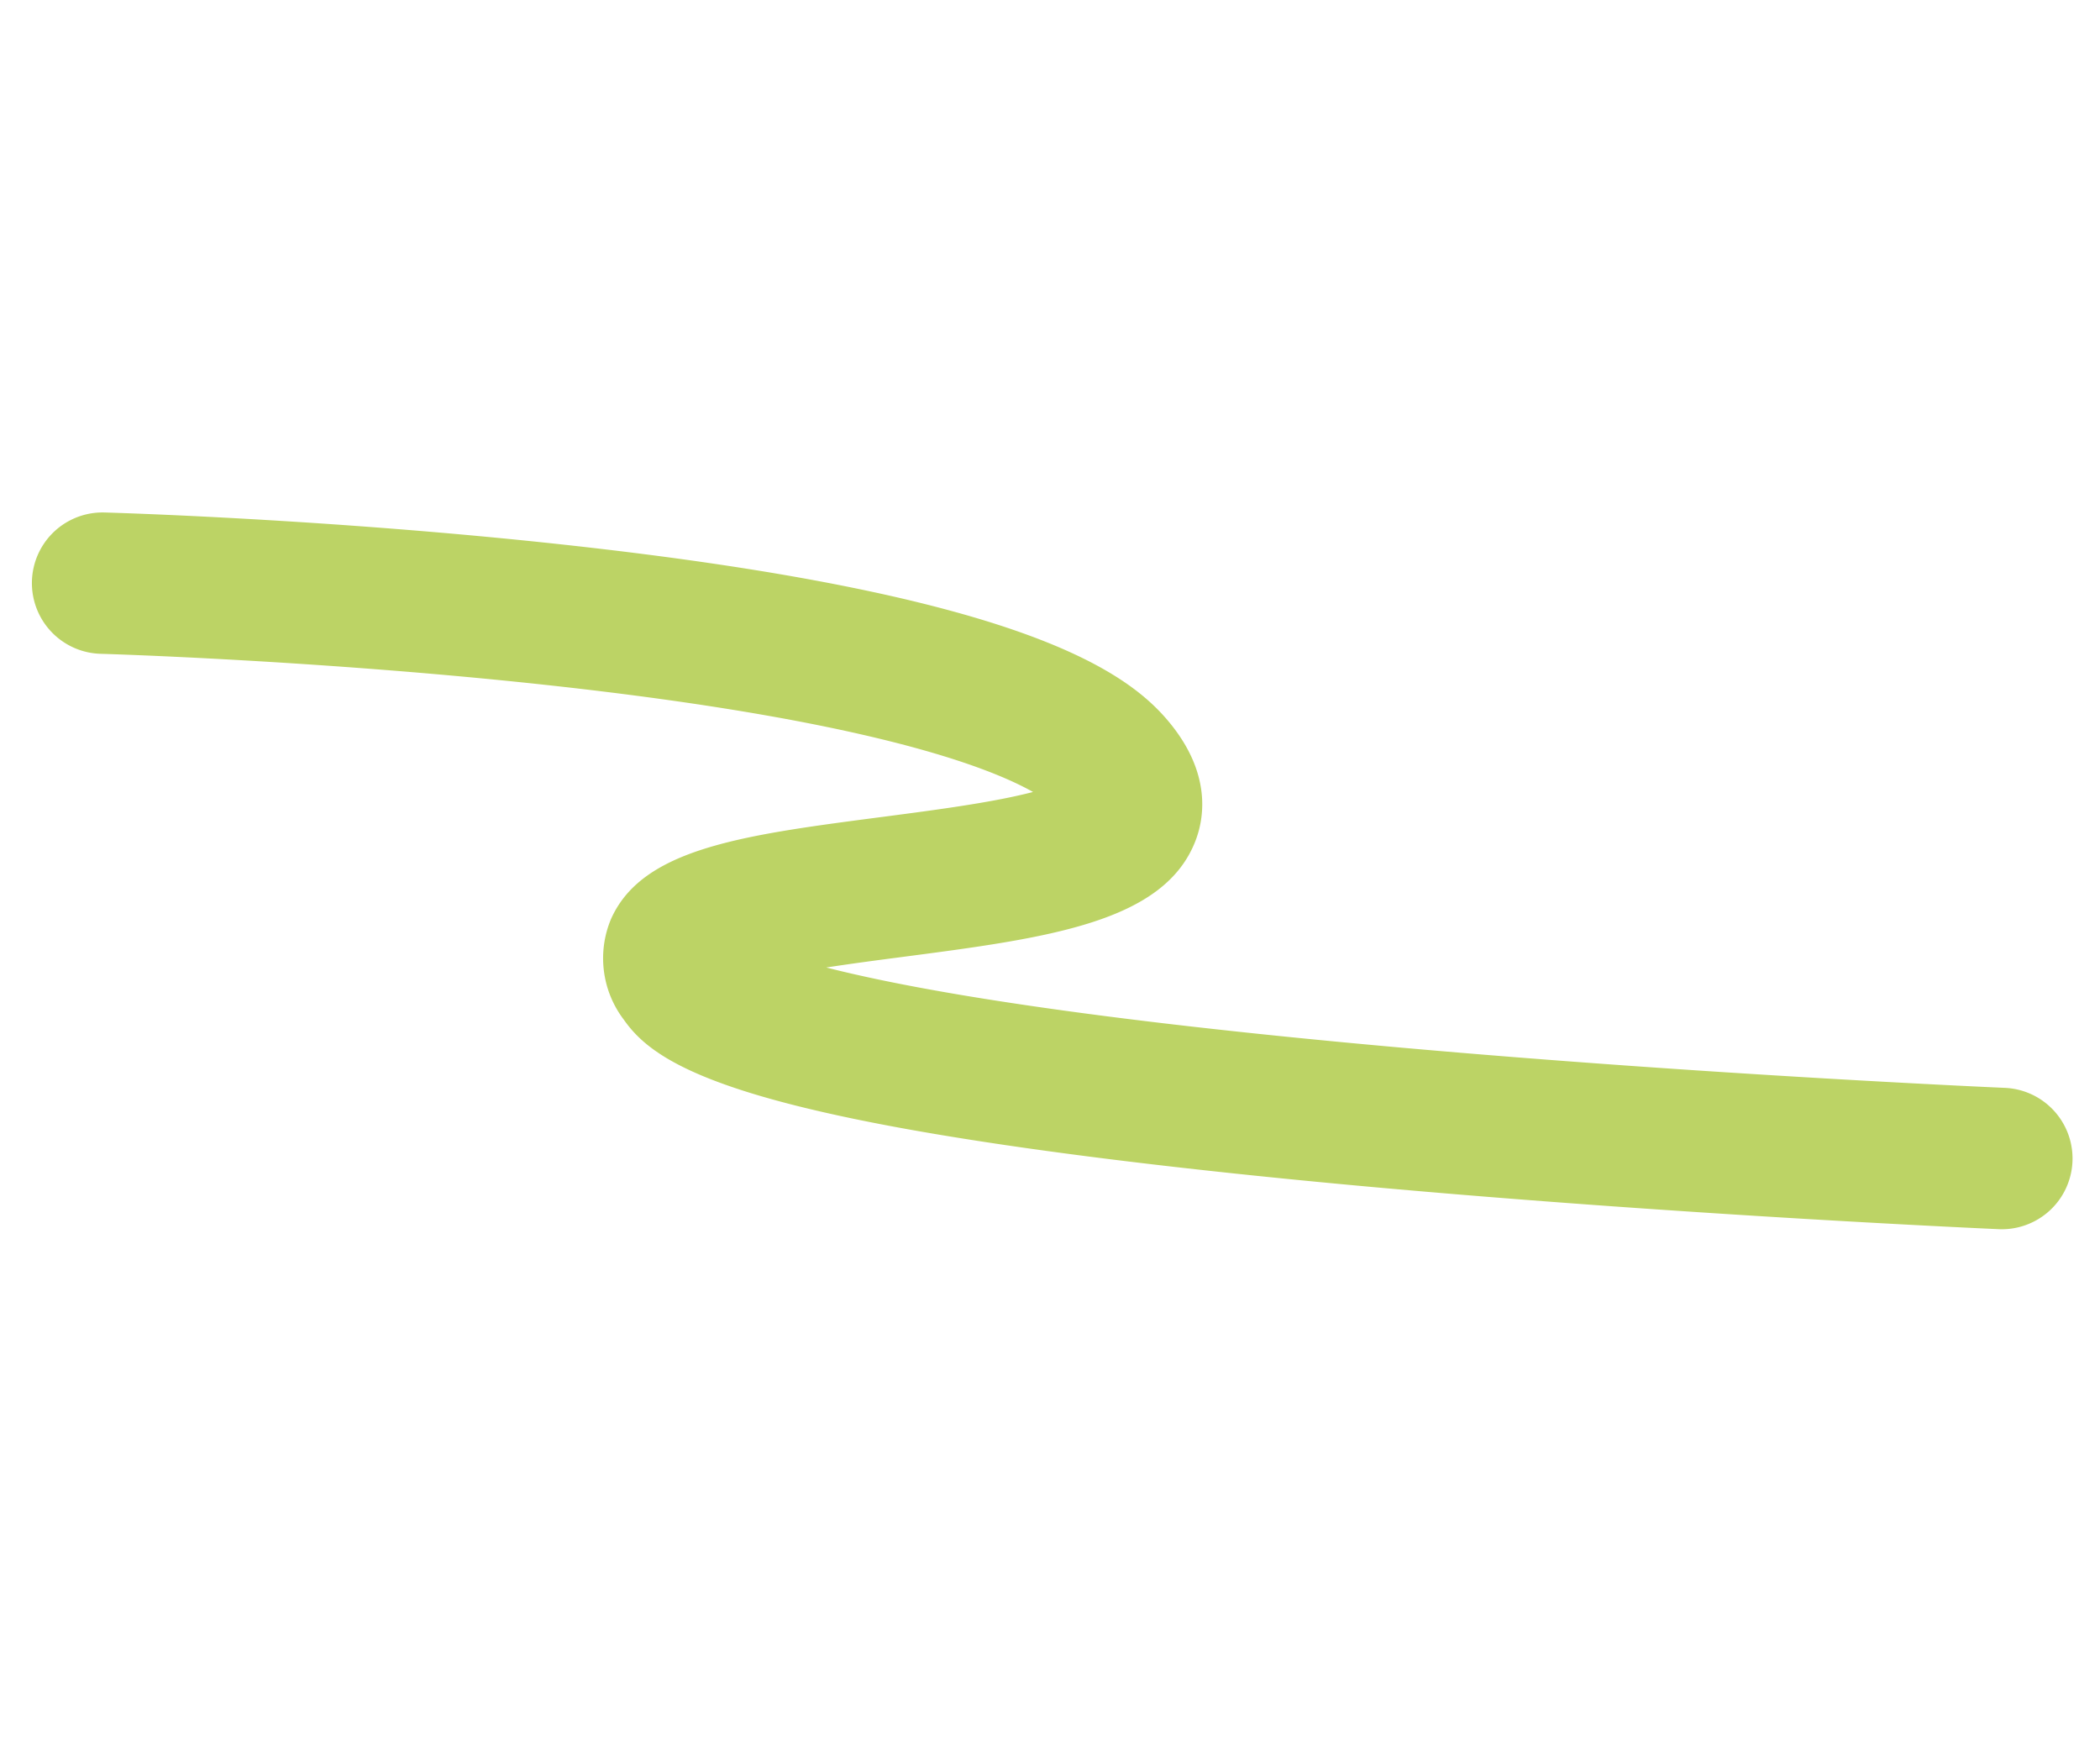 <svg xmlns="http://www.w3.org/2000/svg" xmlns:xlink="http://www.w3.org/1999/xlink" width="146.173" height="121.693" viewBox="0 0 146.173 121.693"><defs><clipPath id="clip-path"><rect id="Rectangle_20" data-name="Rectangle 20" width="141.838" height="51.118" fill="#bcd365"></rect></clipPath></defs><g id="Groupe_41" data-name="Groupe 41" transform="translate(-664.411 464.693) rotate(-146)"><g id="Groupe_11" data-name="Groupe 11" transform="translate(-456.504 721.649)" clip-path="url(#clip-path)"><path id="Trac&#xE9;_37" data-name="Trac&#xE9; 37" d="M141.838,5.4a4.918,4.918,0,0,1-2.284,4.228c-.532.337-13.18,8.349-27.783,16.034C84.074,40.238,74.81,40.283,70.25,39.049c-4.69-1.269-6.036-4.222-6.421-5.87-1.4-5.974,4.742-11.4,12.515-18.261,1.113-.982,2.508-2.216,3.85-3.455-2.252.806-5.237,2.011-9.166,3.806-7.236,3.306-16.434,8.037-27.337,14.062C25.026,39.646,7.67,50.284,7.5,50.39A4.922,4.922,0,1,1,2.348,42c.184-.113,18.607-11.4,38.021-22.077,11.464-6.3,21.049-11.171,28.488-14.472C82.6-.644,87.06-.5,89.836.567A7.06,7.06,0,0,1,94.5,5.861a7.046,7.046,0,0,1,.112,1.149c.069,4.852-4.968,9.3-11.75,15.288-2.326,2.054-4.731,4.178-6.581,6.071-.466.477-.857.9-1.185,1.27,3.751-.3,12.63-2.449,32.041-12.659,14.256-7.5,27.016-15.579,27.143-15.66A4.923,4.923,0,0,1,141.838,5.4M86.655,9.855h0Z" transform="translate(0 0)" fill="#bcd365"></path></g></g></svg>